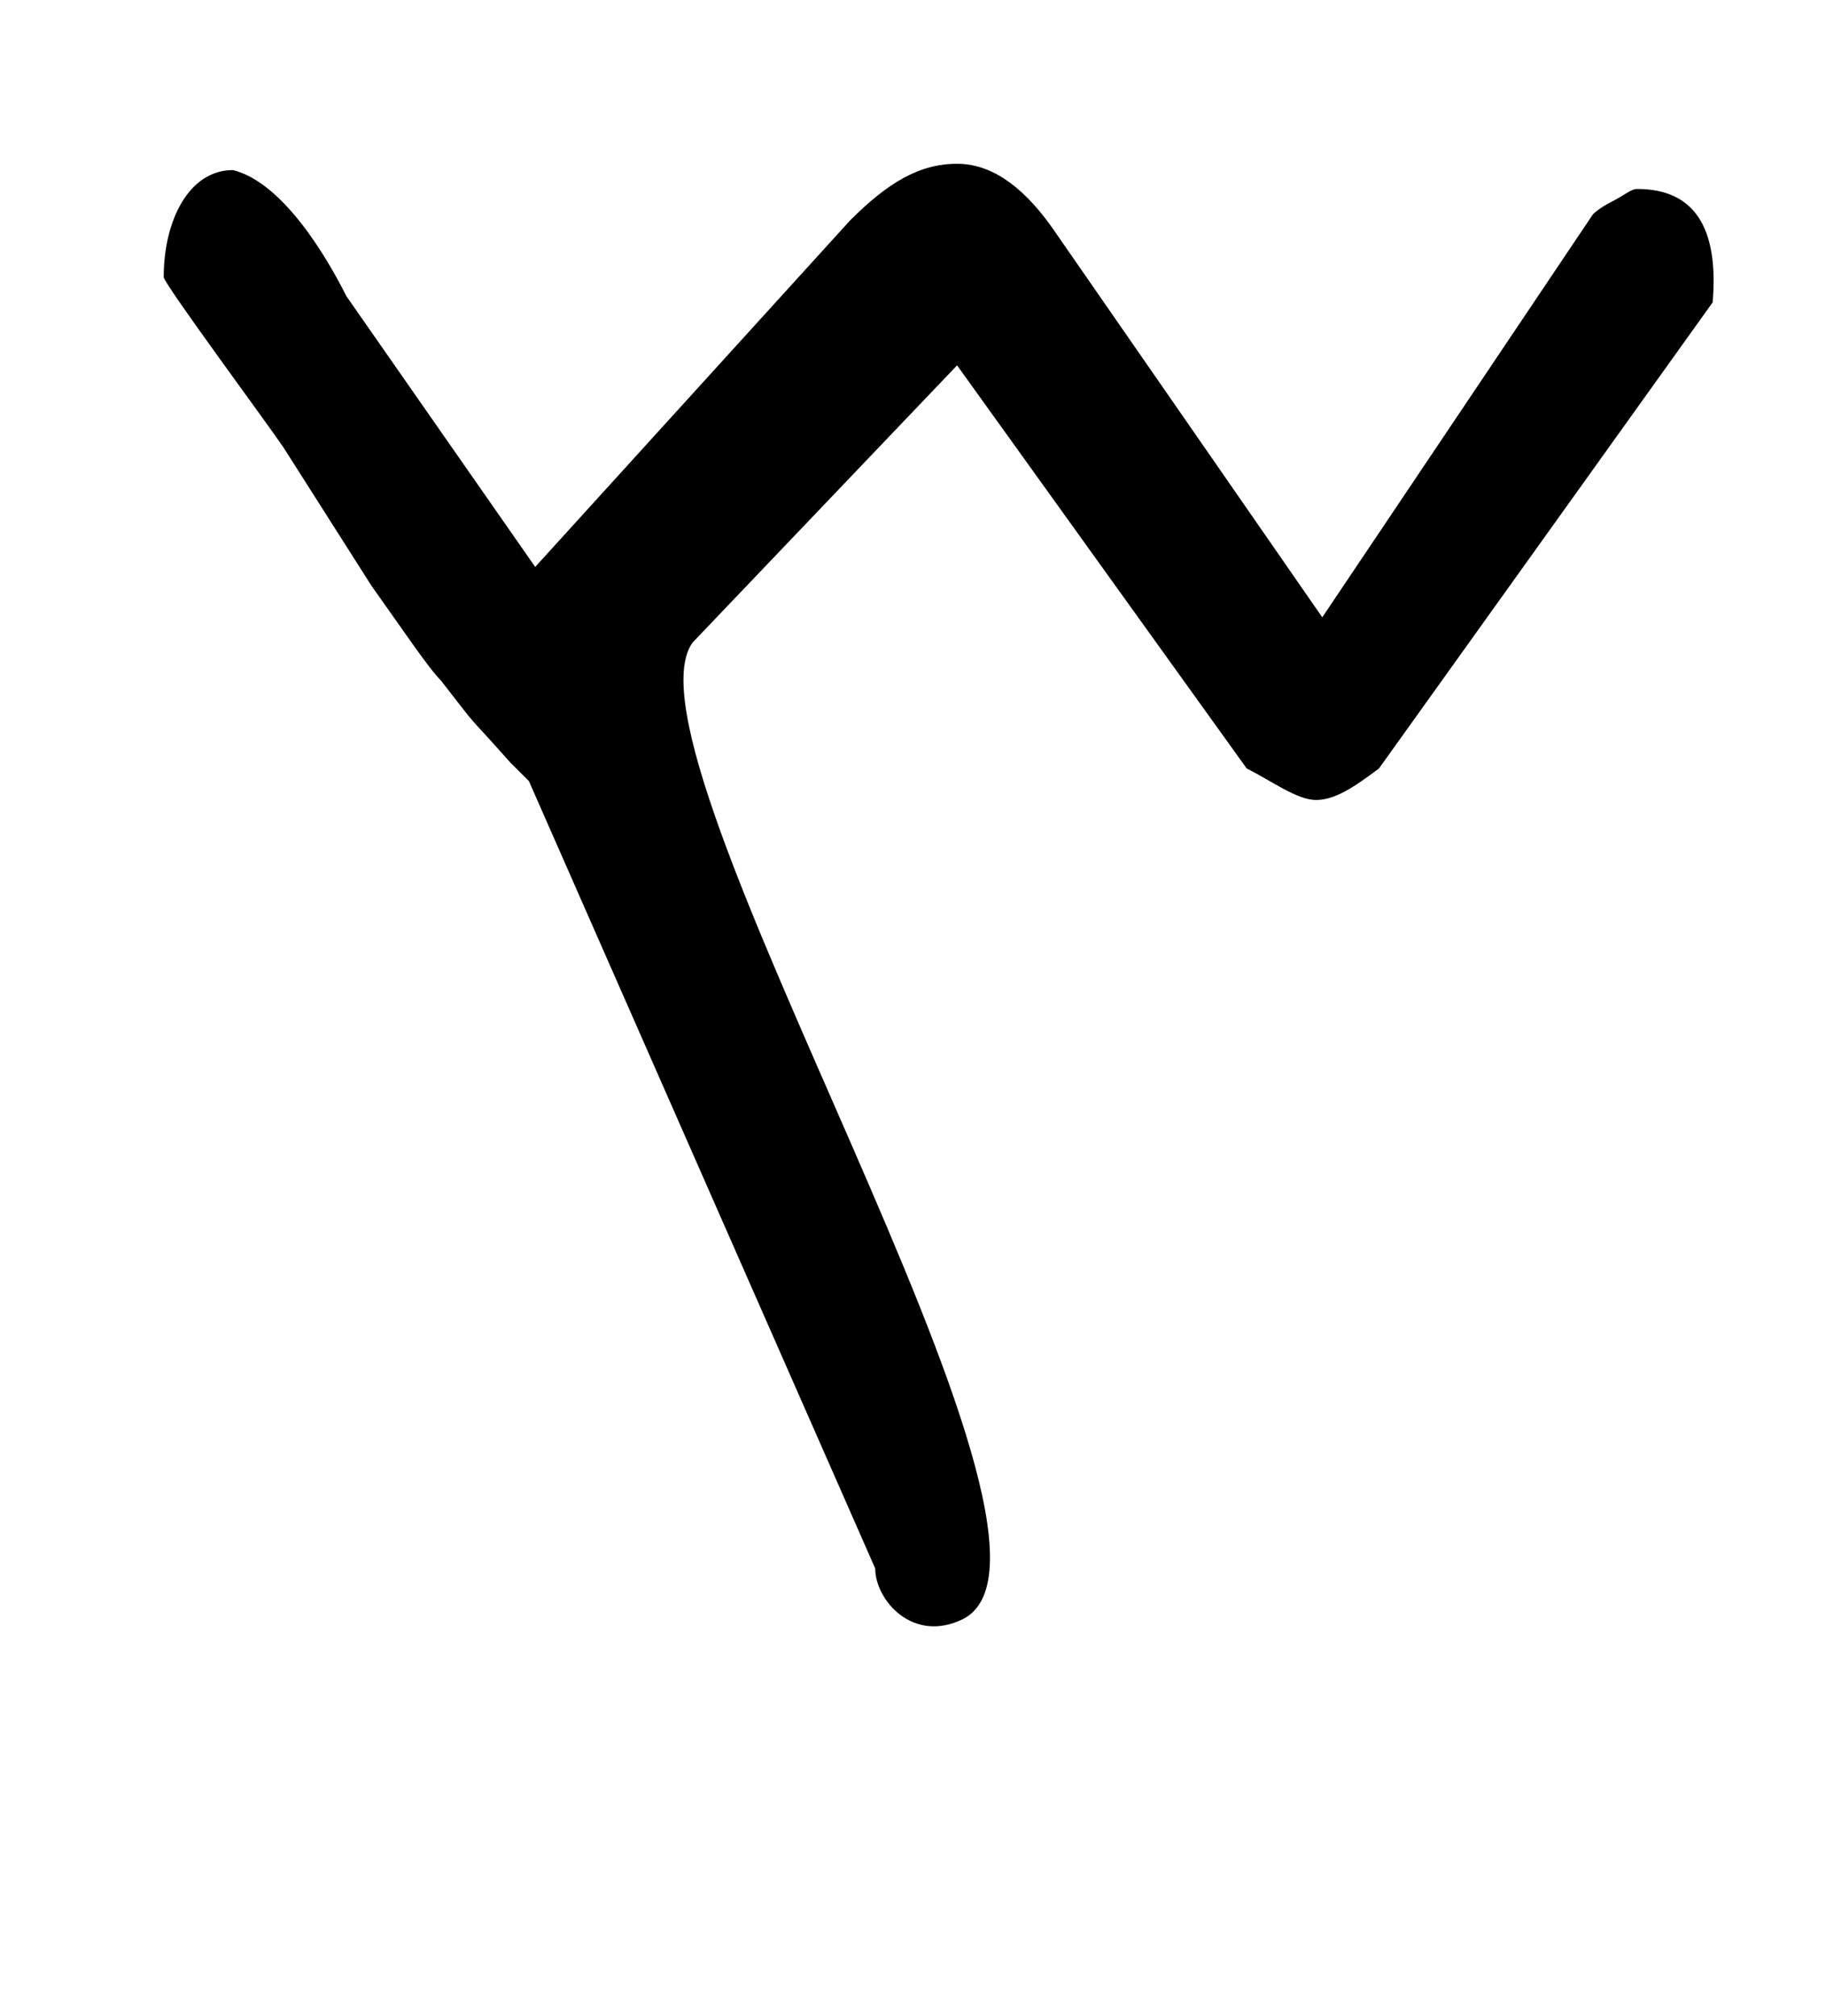 <?xml version="1.0" encoding="utf-8"?>
<!-- Generator: Adobe Illustrator 27.6.1, SVG Export Plug-In . SVG Version: 6.00 Build 0)  -->
<svg version="1.1" id="Capa_1" xmlns="http://www.w3.org/2000/svg" xmlns:xlink="http://www.w3.org/1999/xlink" x="0px" y="0px"
	 viewBox="0 0 29 32" style="enable-background:new 0 0 29 32;" xml:space="preserve">
<path d="M19.8,12.2l-4.6-6.4l-4.2,4.4c-1.3,1.8,6.6,14.3,4.3,15.5c-0.8,0.4-1.4-0.3-1.4-0.8L8.4,12.4l-0.3-0.3
	c-0.8-0.9-0.4-0.4-1.1-1.3c-0.2-0.2-0.6-0.8-1.1-1.5L4.5,7.1C4.3,6.8,2.6,4.5,2.6,4.4c0-0.9,0.4-1.7,1.1-1.7c0.8,0.2,1.5,1.4,1.8,2
	L8.5,9l5-5.5c0.6-0.6,1.1-0.9,1.7-0.9c0.5,0,1,0.3,1.5,1L21,9.8l4.3-6.4c0,0,0.1-0.1,0.3-0.2S25.9,3,26,3c0.9,0,1.3,0.6,1.2,1.8
	l-5.3,7.4c-0.4,0.3-0.7,0.5-1,0.5S20.2,12.4,19.8,12.2z"/>
</svg>
